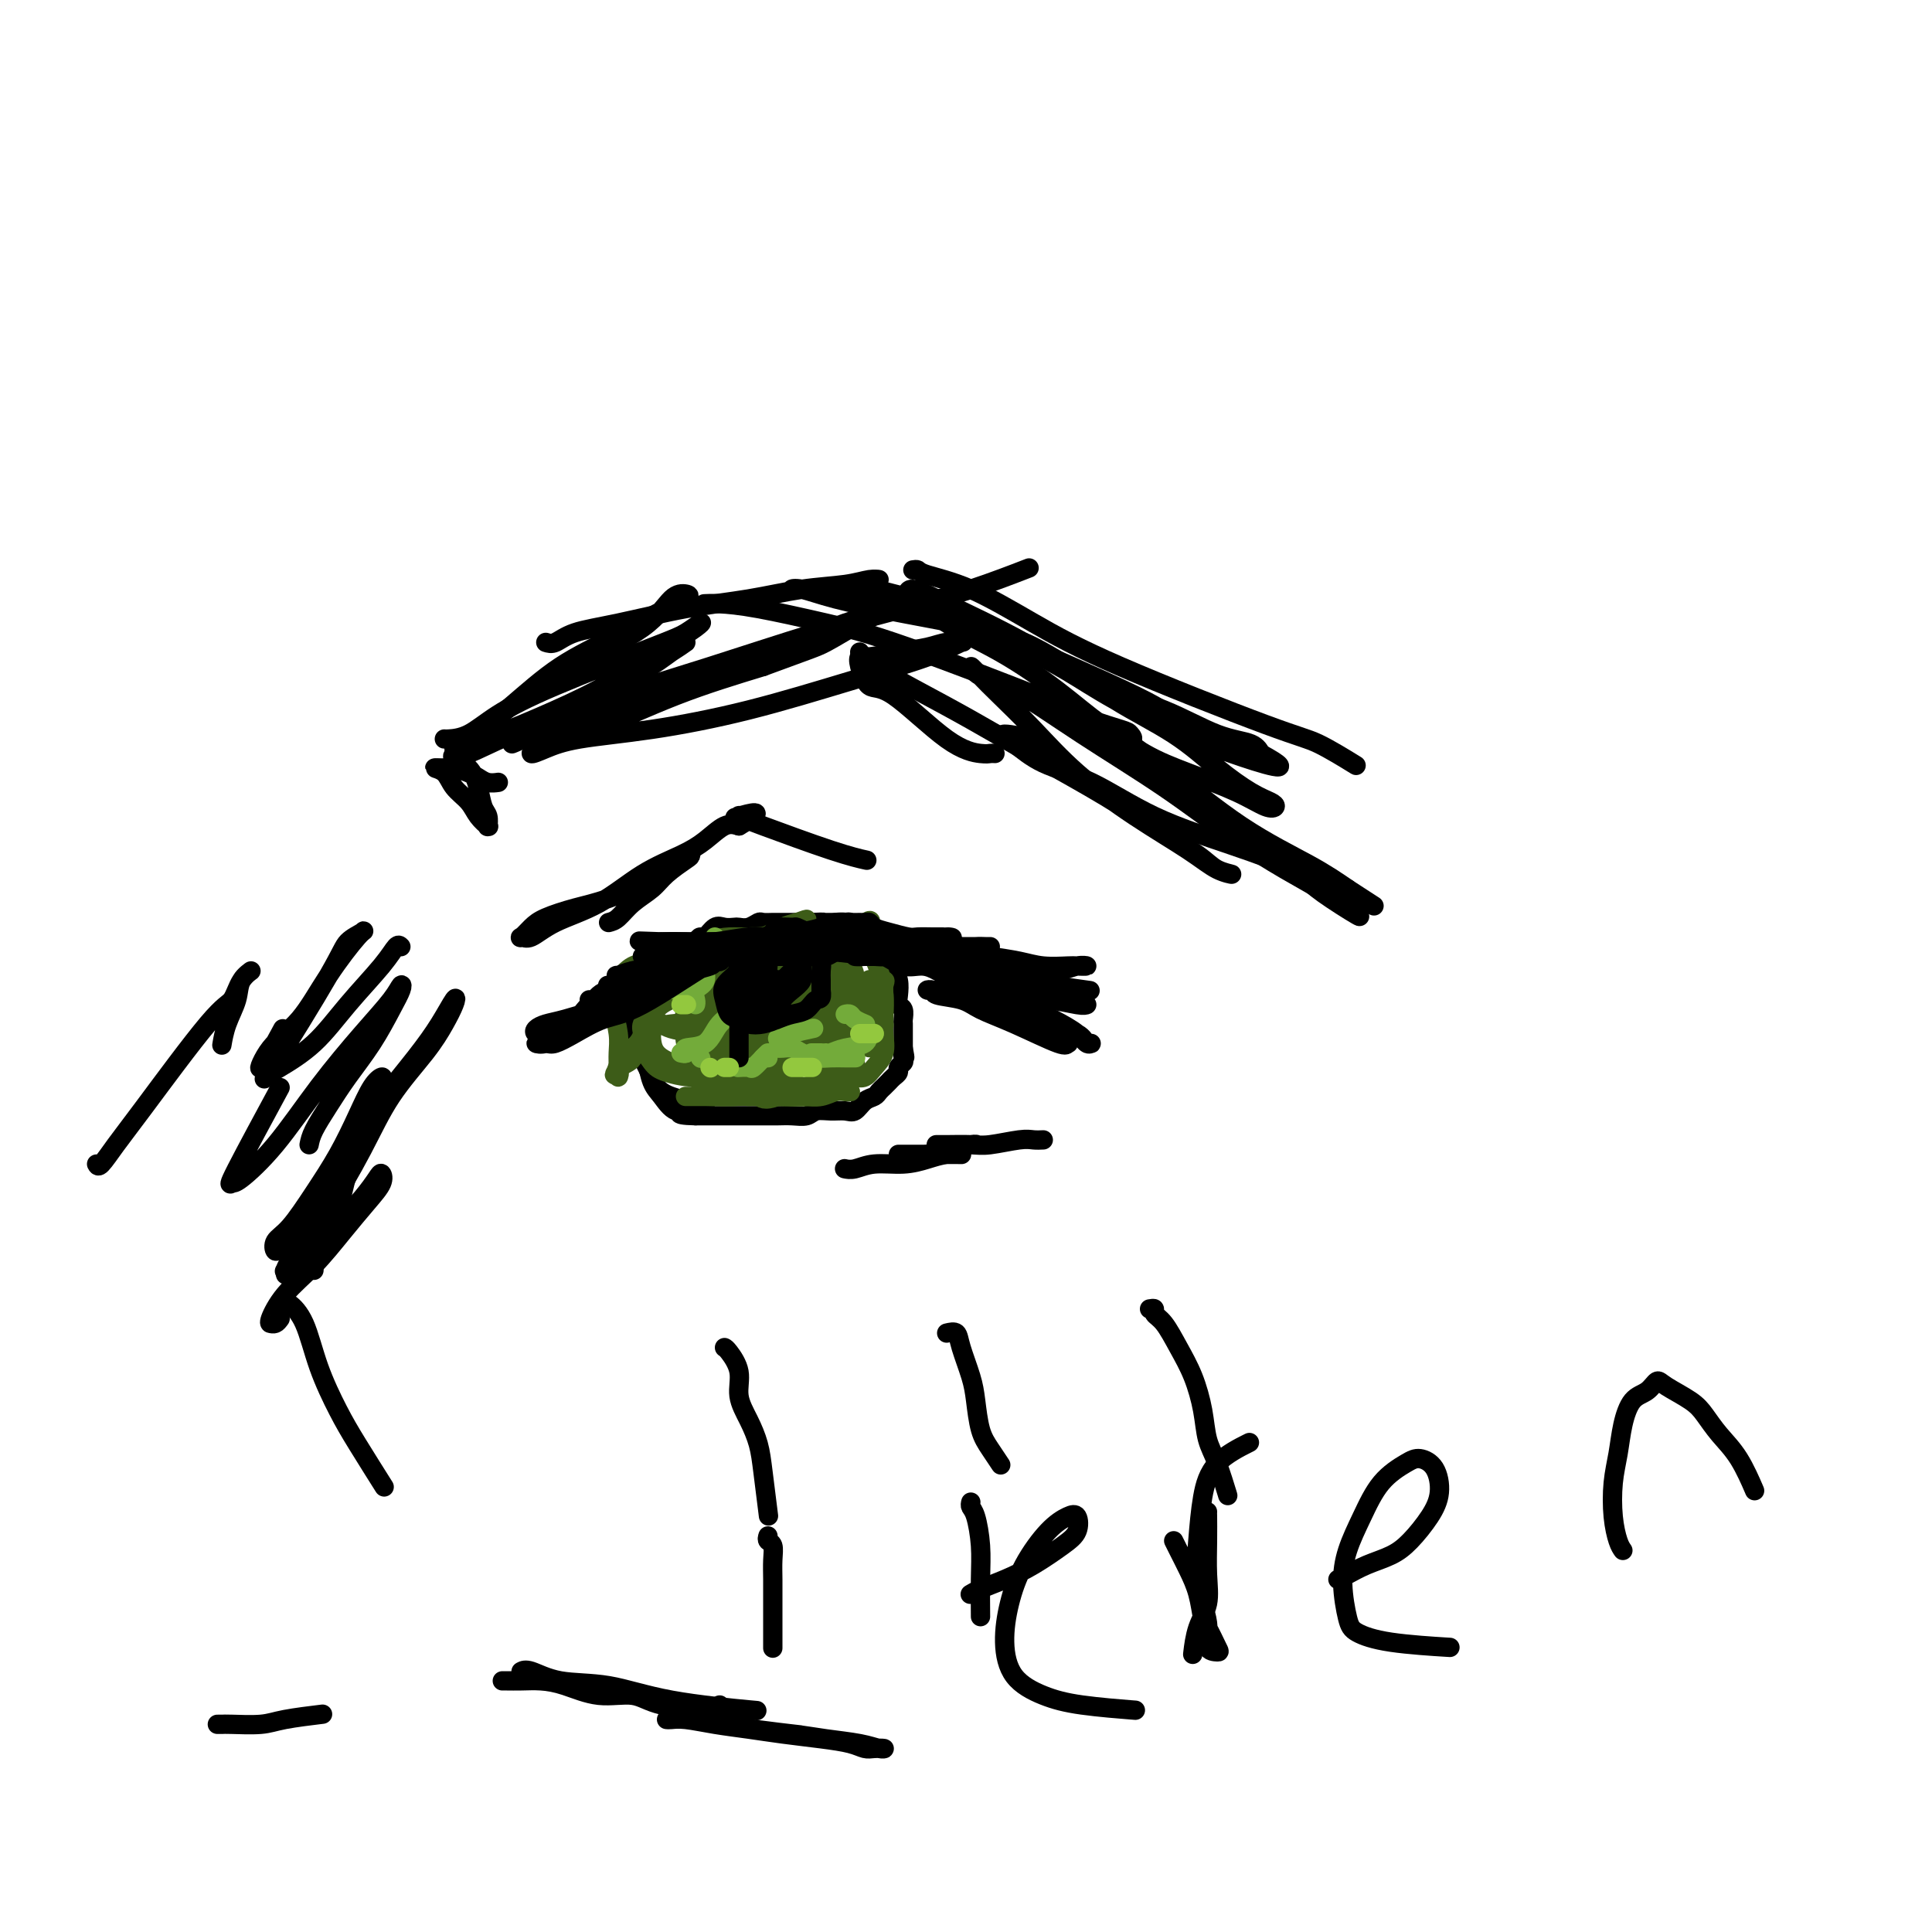 <svg viewBox='0 0 400 400' version='1.1' xmlns='http://www.w3.org/2000/svg' xmlns:xlink='http://www.w3.org/1999/xlink'><g fill='none' stroke='#000000' stroke-width='4' stroke-linecap='round' stroke-linejoin='round'><path d='M146,230c0.199,-0.024 0.398,-0.048 0,0c-0.398,0.048 -1.391,0.167 -2,0c-0.609,-0.167 -0.832,-0.622 -1,-1c-0.168,-0.378 -0.282,-0.680 -1,-1c-0.718,-0.320 -2.042,-0.660 -3,-1c-0.958,-0.340 -1.552,-0.682 -2,-1c-0.448,-0.318 -0.751,-0.614 -1,-1c-0.249,-0.386 -0.445,-0.862 -1,-2c-0.555,-1.138 -1.469,-2.939 -2,-4c-0.531,-1.061 -0.678,-1.382 -1,-2c-0.322,-0.618 -0.818,-1.531 -1,-2c-0.182,-0.469 -0.049,-0.492 0,-1c0.049,-0.508 0.013,-1.501 0,-2c-0.013,-0.499 -0.003,-0.505 0,-1c0.003,-0.495 0.001,-1.479 0,-2c-0.001,-0.521 -0.000,-0.577 0,-1c0.000,-0.423 0.000,-1.211 0,-2'/><path d='M131,206c-0.817,-3.122 -0.359,-1.428 0,-1c0.359,0.428 0.620,-0.411 1,-1c0.380,-0.589 0.879,-0.926 1,-1c0.121,-0.074 -0.137,0.117 0,0c0.137,-0.117 0.670,-0.542 1,-1c0.330,-0.458 0.458,-0.948 1,-1c0.542,-0.052 1.497,0.333 2,0c0.503,-0.333 0.555,-1.386 1,-2c0.445,-0.614 1.284,-0.789 2,-1c0.716,-0.211 1.308,-0.456 2,-1c0.692,-0.544 1.483,-1.385 2,-2c0.517,-0.615 0.758,-1.002 1,-1c0.242,0.002 0.484,0.393 1,0c0.516,-0.393 1.307,-1.568 2,-2c0.693,-0.432 1.289,-0.119 2,0c0.711,0.119 1.537,0.046 2,0c0.463,-0.046 0.561,-0.065 1,0c0.439,0.065 1.217,0.214 2,0c0.783,-0.214 1.571,-0.789 2,-1c0.429,-0.211 0.499,-0.056 1,0c0.501,0.056 1.433,0.015 2,0c0.567,-0.015 0.768,-0.004 1,0c0.232,0.004 0.496,0.001 1,0c0.504,-0.001 1.249,-0.000 2,0c0.751,0.000 1.510,0.000 2,0c0.490,-0.000 0.711,-0.000 1,0c0.289,0.000 0.644,0.000 1,0'/><path d='M168,191c3.500,-0.155 2.251,-0.041 2,0c-0.251,0.041 0.496,0.010 1,0c0.504,-0.010 0.765,0.001 1,0c0.235,-0.001 0.444,-0.014 1,0c0.556,0.014 1.459,0.056 2,0c0.541,-0.056 0.718,-0.208 1,0c0.282,0.208 0.667,0.778 1,1c0.333,0.222 0.614,0.098 1,0c0.386,-0.098 0.877,-0.168 1,0c0.123,0.168 -0.121,0.574 0,1c0.121,0.426 0.606,0.873 1,1c0.394,0.127 0.697,-0.064 1,0c0.303,0.064 0.606,0.384 1,1c0.394,0.616 0.880,1.529 1,2c0.120,0.471 -0.125,0.500 0,1c0.125,0.500 0.621,1.472 1,2c0.379,0.528 0.641,0.613 1,1c0.359,0.387 0.814,1.078 1,2c0.186,0.922 0.102,2.077 0,3c-0.102,0.923 -0.224,1.613 0,2c0.224,0.387 0.792,0.470 1,1c0.208,0.530 0.056,1.507 0,2c-0.056,0.493 -0.015,0.503 0,1c0.015,0.497 0.004,1.480 0,2c-0.004,0.520 -0.001,0.577 0,1c0.001,0.423 0.001,1.211 0,2'/><path d='M187,217c0.623,3.273 0.182,1.454 0,1c-0.182,-0.454 -0.104,0.456 0,1c0.104,0.544 0.235,0.723 0,1c-0.235,0.277 -0.836,0.652 -1,1c-0.164,0.348 0.111,0.671 0,1c-0.111,0.329 -0.606,0.666 -1,1c-0.394,0.334 -0.686,0.666 -1,1c-0.314,0.334 -0.651,0.672 -1,1c-0.349,0.328 -0.712,0.648 -1,1c-0.288,0.352 -0.503,0.736 -1,1c-0.497,0.264 -1.278,0.410 -2,1c-0.722,0.590 -1.386,1.626 -2,2c-0.614,0.374 -1.179,0.086 -2,0c-0.821,-0.086 -1.900,0.029 -3,0c-1.100,-0.029 -2.223,-0.204 -3,0c-0.777,0.204 -1.209,0.787 -2,1c-0.791,0.213 -1.940,0.057 -3,0c-1.060,-0.057 -2.031,-0.015 -3,0c-0.969,0.015 -1.936,0.004 -3,0c-1.064,-0.004 -2.224,-0.001 -3,0c-0.776,0.001 -1.166,0.000 -2,0c-0.834,-0.000 -2.110,-0.000 -3,0c-0.890,0.000 -1.393,0.000 -2,0c-0.607,-0.000 -1.316,-0.000 -2,0c-0.684,0.000 -1.342,0.000 -2,0'/><path d='M144,231c-5.478,-0.112 -2.673,-0.892 -2,-1c0.673,-0.108 -0.787,0.457 -2,0c-1.213,-0.457 -2.181,-1.937 -3,-3c-0.819,-1.063 -1.490,-1.709 -2,-3c-0.510,-1.291 -0.860,-3.226 -1,-4c-0.140,-0.774 -0.070,-0.387 0,0'/></g>
<g fill='none' stroke='#3D5C18' stroke-width='4' stroke-linecap='round' stroke-linejoin='round'><path d='M146,223c-0.093,-0.539 -0.187,-1.078 0,-2c0.187,-0.922 0.654,-2.228 1,-3c0.346,-0.772 0.572,-1.011 1,-2c0.428,-0.989 1.060,-2.727 2,-4c0.940,-1.273 2.189,-2.080 3,-3c0.811,-0.920 1.184,-1.955 2,-3c0.816,-1.045 2.075,-2.102 3,-3c0.925,-0.898 1.518,-1.637 2,-2c0.482,-0.363 0.855,-0.350 1,0c0.145,0.350 0.062,1.038 0,2c-0.062,0.962 -0.102,2.198 0,3c0.102,0.802 0.348,1.169 0,2c-0.348,0.831 -1.288,2.127 -2,3c-0.712,0.873 -1.196,1.325 -2,2c-0.804,0.675 -1.929,1.573 -3,2c-1.071,0.427 -2.090,0.383 -3,0c-0.910,-0.383 -1.713,-1.104 -2,-2c-0.287,-0.896 -0.058,-1.966 0,-3c0.058,-1.034 -0.055,-2.033 0,-3c0.055,-0.967 0.277,-1.903 1,-3c0.723,-1.097 1.946,-2.356 3,-3c1.054,-0.644 1.938,-0.673 3,-1c1.062,-0.327 2.304,-0.950 3,-1c0.696,-0.050 0.848,0.475 1,1'/><path d='M160,200c1.750,-0.115 1.123,1.597 1,3c-0.123,1.403 0.256,2.499 0,4c-0.256,1.501 -1.147,3.409 -2,5c-0.853,1.591 -1.667,2.866 -3,4c-1.333,1.134 -3.184,2.128 -5,3c-1.816,0.872 -3.598,1.623 -5,2c-1.402,0.377 -2.426,0.380 -4,0c-1.574,-0.380 -3.699,-1.141 -5,-2c-1.301,-0.859 -1.777,-1.814 -2,-3c-0.223,-1.186 -0.194,-2.602 0,-4c0.194,-1.398 0.554,-2.777 1,-4c0.446,-1.223 0.980,-2.288 2,-3c1.020,-0.712 2.528,-1.069 4,-2c1.472,-0.931 2.910,-2.437 4,-3c1.090,-0.563 1.832,-0.184 3,0c1.168,0.184 2.761,0.174 4,0c1.239,-0.174 2.126,-0.510 3,0c0.874,0.510 1.737,1.868 2,3c0.263,1.132 -0.074,2.037 0,3c0.074,0.963 0.561,1.982 0,3c-0.561,1.018 -2.168,2.033 -3,3c-0.832,0.967 -0.889,1.886 -2,3c-1.111,1.114 -3.277,2.422 -5,3c-1.723,0.578 -3.002,0.425 -4,0c-0.998,-0.425 -1.714,-1.121 -2,-2c-0.286,-0.879 -0.143,-1.939 0,-3'/><path d='M142,213c-0.396,-1.511 -0.385,-2.790 0,-4c0.385,-1.210 1.146,-2.353 2,-4c0.854,-1.647 1.802,-3.800 3,-5c1.198,-1.200 2.647,-1.448 4,-2c1.353,-0.552 2.611,-1.409 4,-2c1.389,-0.591 2.909,-0.917 4,-1c1.091,-0.083 1.754,0.076 3,1c1.246,0.924 3.077,2.611 4,4c0.923,1.389 0.939,2.479 1,4c0.061,1.521 0.166,3.474 0,5c-0.166,1.526 -0.603,2.627 -1,4c-0.397,1.373 -0.753,3.018 -2,4c-1.247,0.982 -3.384,1.300 -5,2c-1.616,0.700 -2.711,1.783 -4,2c-1.289,0.217 -2.774,-0.433 -4,-1c-1.226,-0.567 -2.194,-1.052 -3,-2c-0.806,-0.948 -1.449,-2.360 -2,-4c-0.551,-1.640 -1.011,-3.507 -1,-5c0.011,-1.493 0.493,-2.610 1,-4c0.507,-1.390 1.038,-3.052 2,-4c0.962,-0.948 2.356,-1.181 4,-2c1.644,-0.819 3.540,-2.222 5,-3c1.460,-0.778 2.484,-0.930 4,-1c1.516,-0.070 3.524,-0.057 5,0c1.476,0.057 2.422,0.159 3,1c0.578,0.841 0.789,2.420 1,4'/><path d='M170,200c0.246,1.414 0.361,2.947 0,5c-0.361,2.053 -1.199,4.624 -3,7c-1.801,2.376 -4.565,4.555 -7,6c-2.435,1.445 -4.541,2.155 -7,3c-2.459,0.845 -5.270,1.826 -8,2c-2.730,0.174 -5.380,-0.460 -7,-1c-1.620,-0.540 -2.211,-0.985 -3,-2c-0.789,-1.015 -1.775,-2.601 -2,-4c-0.225,-1.399 0.313,-2.611 1,-4c0.687,-1.389 1.525,-2.954 3,-4c1.475,-1.046 3.588,-1.571 5,-3c1.412,-1.429 2.122,-3.762 4,-5c1.878,-1.238 4.924,-1.382 7,-2c2.076,-0.618 3.184,-1.709 5,-2c1.816,-0.291 4.341,0.220 6,1c1.659,0.780 2.451,1.829 3,3c0.549,1.171 0.854,2.464 1,4c0.146,1.536 0.134,3.314 0,5c-0.134,1.686 -0.389,3.279 -1,5c-0.611,1.721 -1.578,3.570 -3,5c-1.422,1.430 -3.300,2.442 -5,3c-1.700,0.558 -3.221,0.660 -5,1c-1.779,0.340 -3.817,0.916 -5,0c-1.183,-0.916 -1.511,-3.323 -2,-5c-0.489,-1.677 -1.140,-2.622 -1,-4c0.140,-1.378 1.070,-3.189 2,-5'/><path d='M148,209c0.544,-2.852 2.404,-2.982 4,-4c1.596,-1.018 2.928,-2.924 5,-4c2.072,-1.076 4.883,-1.322 7,-2c2.117,-0.678 3.539,-1.788 5,-2c1.461,-0.212 2.960,0.476 4,1c1.040,0.524 1.621,0.886 2,2c0.379,1.114 0.557,2.981 0,5c-0.557,2.019 -1.850,4.189 -3,6c-1.150,1.811 -2.156,3.264 -4,5c-1.844,1.736 -4.524,3.754 -7,5c-2.476,1.246 -4.747,1.720 -7,2c-2.253,0.280 -4.487,0.368 -6,0c-1.513,-0.368 -2.303,-1.190 -3,-2c-0.697,-0.810 -1.300,-1.608 -1,-3c0.300,-1.392 1.504,-3.379 3,-5c1.496,-1.621 3.284,-2.875 5,-4c1.716,-1.125 3.361,-2.122 5,-3c1.639,-0.878 3.271,-1.639 5,-2c1.729,-0.361 3.553,-0.323 5,0c1.447,0.323 2.516,0.932 3,2c0.484,1.068 0.381,2.595 0,4c-0.381,1.405 -1.041,2.689 -2,4c-0.959,1.311 -2.216,2.650 -4,4c-1.784,1.350 -4.096,2.709 -6,4c-1.904,1.291 -3.401,2.512 -5,3c-1.599,0.488 -3.299,0.244 -5,0'/><path d='M148,225c-3.189,0.814 -3.161,-0.651 -3,-2c0.161,-1.349 0.454,-2.582 1,-4c0.546,-1.418 1.345,-3.021 3,-5c1.655,-1.979 4.166,-4.333 6,-6c1.834,-1.667 2.989,-2.648 5,-4c2.011,-1.352 4.877,-3.074 7,-4c2.123,-0.926 3.503,-1.056 5,-1c1.497,0.056 3.112,0.300 4,1c0.888,0.700 1.049,1.858 1,3c-0.049,1.142 -0.309,2.267 -1,4c-0.691,1.733 -1.812,4.073 -3,6c-1.188,1.927 -2.442,3.440 -4,5c-1.558,1.560 -3.422,3.167 -5,4c-1.578,0.833 -2.872,0.892 -4,1c-1.128,0.108 -2.089,0.266 -3,0c-0.911,-0.266 -1.772,-0.956 -2,-2c-0.228,-1.044 0.176,-2.441 1,-4c0.824,-1.559 2.067,-3.278 3,-5c0.933,-1.722 1.557,-3.447 3,-5c1.443,-1.553 3.705,-2.934 5,-4c1.295,-1.066 1.624,-1.818 2,-2c0.376,-0.182 0.800,0.205 1,1c0.200,0.795 0.177,1.997 0,3c-0.177,1.003 -0.509,1.809 -1,3c-0.491,1.191 -1.140,2.769 -2,4c-0.860,1.231 -1.930,2.116 -3,3'/><path d='M164,215c-1.165,2.531 -1.576,1.860 -2,2c-0.424,0.140 -0.860,1.092 -1,1c-0.140,-0.092 0.015,-1.227 0,-2c-0.015,-0.773 -0.202,-1.182 1,-3c1.202,-1.818 3.792,-5.043 5,-7c1.208,-1.957 1.033,-2.644 1,-3c-0.033,-0.356 0.078,-0.380 0,0c-0.078,0.380 -0.343,1.165 -1,2c-0.657,0.835 -1.706,1.720 -3,3c-1.294,1.280 -2.831,2.955 -4,4c-1.169,1.045 -1.968,1.462 -3,2c-1.032,0.538 -2.296,1.199 -3,2c-0.704,0.801 -0.846,1.743 -1,2c-0.154,0.257 -0.320,-0.171 0,-1c0.320,-0.829 1.124,-2.059 2,-3c0.876,-0.941 1.823,-1.592 3,-3c1.177,-1.408 2.585,-3.571 4,-5c1.415,-1.429 2.837,-2.123 4,-3c1.163,-0.877 2.066,-1.936 3,-3c0.934,-1.064 1.900,-2.131 3,-3c1.100,-0.869 2.333,-1.539 3,-2c0.667,-0.461 0.766,-0.711 1,-1c0.234,-0.289 0.601,-0.616 1,-1c0.399,-0.384 0.828,-0.824 1,-1c0.172,-0.176 0.086,-0.088 0,0'/><path d='M178,192c3.907,-3.395 1.674,0.118 1,2c-0.674,1.882 0.211,2.134 1,3c0.789,0.866 1.481,2.346 2,4c0.519,1.654 0.865,3.482 1,5c0.135,1.518 0.058,2.726 0,4c-0.058,1.274 -0.099,2.614 0,4c0.099,1.386 0.337,2.816 0,4c-0.337,1.184 -1.250,2.120 -2,3c-0.750,0.880 -1.339,1.702 -2,2c-0.661,0.298 -1.396,0.072 -2,0c-0.604,-0.072 -1.077,0.010 -2,0c-0.923,-0.010 -2.296,-0.112 -3,0c-0.704,0.112 -0.738,0.436 -1,0c-0.262,-0.436 -0.753,-1.634 -1,-2c-0.247,-0.366 -0.249,0.098 0,0c0.249,-0.098 0.750,-0.759 1,-1c0.250,-0.241 0.249,-0.062 1,0c0.751,0.062 2.253,0.006 3,0c0.747,-0.006 0.739,0.039 1,0c0.261,-0.039 0.792,-0.162 1,0c0.208,0.162 0.094,0.610 0,1c-0.094,0.390 -0.170,0.723 -1,1c-0.830,0.277 -2.416,0.498 -4,1c-1.584,0.502 -3.167,1.286 -5,2c-1.833,0.714 -3.917,1.357 -6,2'/><path d='M161,227c-2.946,1.083 -3.310,0.290 -4,0c-0.690,-0.290 -1.707,-0.077 -2,0c-0.293,0.077 0.138,0.017 1,0c0.862,-0.017 2.156,0.010 4,0c1.844,-0.010 4.237,-0.055 6,0c1.763,0.055 2.895,0.210 4,0c1.105,-0.210 2.183,-0.785 3,-1c0.817,-0.215 1.374,-0.072 2,0c0.626,0.072 1.323,0.072 1,0c-0.323,-0.072 -1.664,-0.215 -3,0c-1.336,0.215 -2.667,0.790 -5,1c-2.333,0.210 -5.666,0.056 -9,0c-3.334,-0.056 -6.667,-0.015 -9,0c-2.333,0.015 -3.664,0.005 -5,0c-1.336,-0.005 -2.675,-0.004 -3,0c-0.325,0.004 0.364,0.011 1,0c0.636,-0.011 1.220,-0.042 3,0c1.780,0.042 4.758,0.155 7,0c2.242,-0.155 3.748,-0.577 6,-1c2.252,-0.423 5.250,-0.845 7,-1c1.750,-0.155 2.254,-0.041 3,0c0.746,0.041 1.736,0.011 2,0c0.264,-0.011 -0.198,-0.003 -1,0c-0.802,0.003 -1.943,0.001 -3,0c-1.057,-0.001 -2.028,-0.000 -3,0'/><path d='M164,225c-1.350,-0.002 -2.224,-0.006 -3,0c-0.776,0.006 -1.452,0.021 -2,0c-0.548,-0.021 -0.967,-0.077 -1,0c-0.033,0.077 0.320,0.288 1,0c0.680,-0.288 1.688,-1.074 3,-2c1.312,-0.926 2.927,-1.992 6,-4c3.073,-2.008 7.605,-4.959 10,-7c2.395,-2.041 2.652,-3.174 3,-4c0.348,-0.826 0.787,-1.345 1,-2c0.213,-0.655 0.201,-1.445 0,-2c-0.201,-0.555 -0.590,-0.875 -1,-1c-0.410,-0.125 -0.842,-0.057 -1,0c-0.158,0.057 -0.042,0.102 0,0c0.042,-0.102 0.011,-0.351 0,0c-0.011,0.351 -0.003,1.302 0,2c0.003,0.698 0.001,1.142 0,2c-0.001,0.858 -0.000,2.129 0,3c0.000,0.871 0.000,1.342 0,2c-0.000,0.658 -0.000,1.505 0,2c0.000,0.495 0.000,0.640 0,1c-0.000,0.360 -0.000,0.936 0,1c0.000,0.064 0.000,-0.385 0,-1c-0.000,-0.615 -0.000,-1.396 0,-2c0.000,-0.604 0.000,-1.030 0,-2c-0.000,-0.970 -0.000,-2.485 0,-4'/><path d='M180,207c0.259,-1.494 0.907,-1.728 1,-2c0.093,-0.272 -0.367,-0.582 0,-1c0.367,-0.418 1.563,-0.945 2,-1c0.437,-0.055 0.117,0.361 0,1c-0.117,0.639 -0.031,1.502 0,2c0.031,0.498 0.006,0.631 0,1c-0.006,0.369 0.007,0.973 0,2c-0.007,1.027 -0.033,2.476 0,3c0.033,0.524 0.124,0.121 0,0c-0.124,-0.121 -0.463,0.039 -1,0c-0.537,-0.039 -1.270,-0.278 -2,-1c-0.730,-0.722 -1.455,-1.927 -2,-3c-0.545,-1.073 -0.909,-2.015 -2,-3c-1.091,-0.985 -2.910,-2.014 -4,-3c-1.090,-0.986 -1.452,-1.928 -2,-3c-0.548,-1.072 -1.283,-2.273 -2,-3c-0.717,-0.727 -1.416,-0.980 -2,-1c-0.584,-0.020 -1.055,0.192 -2,0c-0.945,-0.192 -2.366,-0.788 -4,-1c-1.634,-0.212 -3.480,-0.039 -5,0c-1.520,0.039 -2.712,-0.057 -4,0c-1.288,0.057 -2.671,0.267 -4,1c-1.329,0.733 -2.604,1.990 -3,3c-0.396,1.010 0.086,1.772 0,3c-0.086,1.228 -0.739,2.922 -1,4c-0.261,1.078 -0.131,1.539 0,2'/><path d='M143,207c-0.380,2.427 0.671,2.495 1,3c0.329,0.505 -0.063,1.449 0,2c0.063,0.551 0.580,0.710 1,1c0.420,0.290 0.743,0.710 1,1c0.257,0.290 0.448,0.450 1,0c0.552,-0.450 1.465,-1.511 2,-2c0.535,-0.489 0.691,-0.407 1,-1c0.309,-0.593 0.772,-1.861 1,-3c0.228,-1.139 0.223,-2.149 0,-3c-0.223,-0.851 -0.662,-1.543 -1,-2c-0.338,-0.457 -0.573,-0.681 -1,-1c-0.427,-0.319 -1.046,-0.734 -2,-1c-0.954,-0.266 -2.243,-0.382 -3,0c-0.757,0.382 -0.981,1.261 -2,2c-1.019,0.739 -2.833,1.338 -4,2c-1.167,0.662 -1.689,1.385 -2,2c-0.311,0.615 -0.413,1.120 -1,2c-0.587,0.880 -1.660,2.134 -2,3c-0.340,0.866 0.053,1.345 0,2c-0.053,0.655 -0.552,1.485 -1,2c-0.448,0.515 -0.845,0.716 -1,1c-0.155,0.284 -0.066,0.651 0,1c0.066,0.349 0.111,0.681 0,1c-0.111,0.319 -0.376,0.624 -1,1c-0.624,0.376 -1.607,0.822 -2,1c-0.393,0.178 -0.197,0.089 0,0'/><path d='M128,221c-1.547,2.618 -0.413,1.164 0,1c0.413,-0.164 0.107,0.963 0,1c-0.107,0.037 -0.015,-1.015 0,-2c0.015,-0.985 -0.047,-1.905 0,-3c0.047,-1.095 0.203,-2.367 0,-4c-0.203,-1.633 -0.766,-3.627 -1,-5c-0.234,-1.373 -0.139,-2.126 0,-3c0.139,-0.874 0.323,-1.869 1,-3c0.677,-1.131 1.848,-2.397 3,-3c1.152,-0.603 2.284,-0.544 4,-1c1.716,-0.456 4.014,-1.426 6,-2c1.986,-0.574 3.659,-0.753 5,-1c1.341,-0.247 2.349,-0.561 4,-1c1.651,-0.439 3.944,-1.003 5,-1c1.056,0.003 0.873,0.572 1,1c0.127,0.428 0.563,0.714 1,1'/><path d='M157,196c3.879,-0.242 0.578,1.151 -1,2c-1.578,0.849 -1.433,1.152 -2,2c-0.567,0.848 -1.848,2.239 -3,3c-1.152,0.761 -2.176,0.892 -3,1c-0.824,0.108 -1.449,0.195 -2,0c-0.551,-0.195 -1.027,-0.671 -1,-1c0.027,-0.329 0.558,-0.512 1,-1c0.442,-0.488 0.794,-1.283 2,-2c1.206,-0.717 3.266,-1.357 5,-2c1.734,-0.643 3.141,-1.289 5,-2c1.859,-0.711 4.169,-1.487 6,-2c1.831,-0.513 3.182,-0.763 4,-1c0.818,-0.237 1.103,-0.459 1,0c-0.103,0.459 -0.593,1.601 -2,3c-1.407,1.399 -3.731,3.057 -6,5c-2.269,1.943 -4.484,4.171 -7,6c-2.516,1.829 -5.334,3.260 -8,4c-2.666,0.740 -5.180,0.789 -7,1c-1.820,0.211 -2.945,0.584 -4,0c-1.055,-0.584 -2.041,-2.124 -2,-3c0.041,-0.876 1.109,-1.088 2,-2c0.891,-0.912 1.607,-2.524 3,-4c1.393,-1.476 3.464,-2.815 6,-4c2.536,-1.185 5.535,-2.214 8,-3c2.465,-0.786 4.394,-1.327 6,-2c1.606,-0.673 2.887,-1.478 4,-2c1.113,-0.522 2.056,-0.761 3,-1'/><path d='M165,191c3.456,-1.264 1.597,-0.423 1,0c-0.597,0.423 0.067,0.428 0,1c-0.067,0.572 -0.864,1.710 -2,3c-1.136,1.290 -2.609,2.731 -4,4c-1.391,1.269 -2.698,2.365 -4,3c-1.302,0.635 -2.598,0.808 -4,1c-1.402,0.192 -2.911,0.401 -4,0c-1.089,-0.401 -1.759,-1.414 -2,-2c-0.241,-0.586 -0.054,-0.745 0,-1c0.054,-0.255 -0.024,-0.607 1,-1c1.024,-0.393 3.150,-0.827 4,-1c0.850,-0.173 0.425,-0.087 0,0'/><path d='M177,203c-0.091,0.205 -0.182,0.411 0,1c0.182,0.589 0.637,1.562 1,2c0.363,0.438 0.633,0.341 1,1c0.367,0.659 0.830,2.074 1,3c0.170,0.926 0.045,1.363 0,2c-0.045,0.637 -0.011,1.474 0,2c0.011,0.526 0.000,0.743 0,1c-0.000,0.257 0.010,0.556 0,1c-0.010,0.444 -0.040,1.032 0,1c0.040,-0.032 0.152,-0.685 0,-1c-0.152,-0.315 -0.566,-0.294 -1,-1c-0.434,-0.706 -0.887,-2.141 -1,-3c-0.113,-0.859 0.113,-1.143 0,-2c-0.113,-0.857 -0.566,-2.288 -1,-3c-0.434,-0.712 -0.850,-0.706 -1,-1c-0.150,-0.294 -0.034,-0.890 0,-1c0.034,-0.110 -0.014,0.264 0,1c0.014,0.736 0.091,1.834 0,3c-0.091,1.166 -0.350,2.401 -1,3c-0.650,0.599 -1.690,0.563 -2,1c-0.310,0.437 0.109,1.349 0,2c-0.109,0.651 -0.745,1.043 -1,1c-0.255,-0.043 -0.127,-0.522 0,-1'/><path d='M172,215c-1.000,0.794 -1.000,-1.219 -1,-3c0.000,-1.781 0.000,-3.328 0,-5c-0.000,-1.672 -0.001,-3.468 0,-5c0.001,-1.532 0.003,-2.801 0,-4c-0.003,-1.199 -0.011,-2.327 0,-3c0.011,-0.673 0.041,-0.890 0,-1c-0.041,-0.110 -0.155,-0.111 0,0c0.155,0.111 0.577,0.335 1,1c0.423,0.665 0.846,1.769 1,3c0.154,1.231 0.038,2.587 0,4c-0.038,1.413 0.001,2.884 0,4c-0.001,1.116 -0.044,1.878 0,3c0.044,1.122 0.173,2.606 0,3c-0.173,0.394 -0.649,-0.301 -1,0c-0.351,0.301 -0.577,1.598 -1,2c-0.423,0.402 -1.044,-0.092 -2,0c-0.956,0.092 -2.247,0.769 -4,1c-1.753,0.231 -3.968,0.016 -6,0c-2.032,-0.016 -3.882,0.169 -6,0c-2.118,-0.169 -4.505,-0.690 -7,-1c-2.495,-0.310 -5.099,-0.410 -7,-1c-1.901,-0.590 -3.101,-1.672 -4,-3c-0.899,-1.328 -1.499,-2.902 -2,-4c-0.501,-1.098 -0.904,-1.719 0,-3c0.904,-1.281 3.115,-3.223 4,-4c0.885,-0.777 0.442,-0.388 0,0'/></g>
<g fill='none' stroke='#73AB3A' stroke-width='4' stroke-linecap='round' stroke-linejoin='round'><path d='M148,194c0.017,0.398 0.035,0.796 0,1c-0.035,0.204 -0.122,0.214 0,1c0.122,0.786 0.453,2.347 0,3c-0.453,0.653 -1.691,0.399 -2,1c-0.309,0.601 0.309,2.056 0,3c-0.309,0.944 -1.547,1.377 -2,2c-0.453,0.623 -0.122,1.437 0,2c0.122,0.563 0.035,0.875 0,1c-0.035,0.125 -0.017,0.062 0,0'/><path d='M141,218c0.527,0.110 1.055,0.220 1,0c-0.055,-0.220 -0.692,-0.769 0,-1c0.692,-0.231 2.714,-0.143 4,-1c1.286,-0.857 1.835,-2.657 3,-4c1.165,-1.343 2.945,-2.228 4,-3c1.055,-0.772 1.385,-1.429 2,-2c0.615,-0.571 1.516,-1.054 2,-1c0.484,0.054 0.550,0.645 0,1c-0.550,0.355 -1.716,0.474 -2,1c-0.284,0.526 0.316,1.461 0,2c-0.316,0.539 -1.547,0.684 -2,1c-0.453,0.316 -0.130,0.805 0,1c0.130,0.195 0.065,0.098 0,0'/><path d='M161,217c0.238,0.022 0.475,0.044 1,0c0.525,-0.044 1.337,-0.155 2,0c0.663,0.155 1.176,0.578 2,1c0.824,0.422 1.958,0.845 3,1c1.042,0.155 1.991,0.041 3,0c1.009,-0.041 2.079,-0.011 3,0c0.921,0.011 1.692,0.003 2,0c0.308,-0.003 0.154,-0.002 0,0'/><path d='M170,194c0.536,0.082 1.072,0.164 2,0c0.928,-0.164 2.249,-0.573 3,-1c0.751,-0.427 0.931,-0.871 1,-1c0.069,-0.129 0.026,0.059 0,0c-0.026,-0.059 -0.036,-0.363 0,0c0.036,0.363 0.119,1.393 0,2c-0.119,0.607 -0.438,0.793 -1,1c-0.562,0.207 -1.367,0.437 -2,1c-0.633,0.563 -1.093,1.459 -1,1c0.093,-0.459 0.741,-2.274 1,-3c0.259,-0.726 0.130,-0.363 0,0'/><path d='M159,218c-0.210,0.196 -0.421,0.392 -1,1c-0.579,0.608 -1.528,1.627 -2,2c-0.472,0.373 -0.467,0.100 -1,0c-0.533,-0.100 -1.605,-0.027 -2,0c-0.395,0.027 -0.113,0.008 0,0c0.113,-0.008 0.056,-0.004 0,0'/><path d='M171,218c0.198,0.099 0.397,0.198 1,0c0.603,-0.198 1.612,-0.694 3,-1c1.388,-0.306 3.156,-0.422 4,-1c0.844,-0.578 0.766,-1.617 1,-2c0.234,-0.383 0.781,-0.109 1,0c0.219,0.109 0.109,0.055 0,0'/><path d='M161,215c0.315,0.083 0.631,0.167 1,0c0.369,-0.167 0.792,-0.583 2,-1c1.208,-0.417 3.202,-0.833 4,-1c0.798,-0.167 0.399,-0.083 0,0'/></g>
<g fill='none' stroke='#000000' stroke-width='4' stroke-linecap='round' stroke-linejoin='round'><path d='M153,219c0.000,-1.127 0.001,-2.255 0,-3c-0.001,-0.745 -0.002,-1.109 0,-2c0.002,-0.891 0.007,-2.311 0,-4c-0.007,-1.689 -0.028,-3.648 0,-5c0.028,-1.352 0.104,-2.099 0,-3c-0.104,-0.901 -0.388,-1.957 0,-3c0.388,-1.043 1.450,-2.073 2,-3c0.550,-0.927 0.589,-1.751 1,-2c0.411,-0.249 1.194,0.076 2,0c0.806,-0.076 1.634,-0.553 2,-1c0.366,-0.447 0.269,-0.863 1,-1c0.731,-0.137 2.290,0.007 3,0c0.710,-0.007 0.572,-0.164 1,0c0.428,0.164 1.421,0.649 2,1c0.579,0.351 0.744,0.569 1,1c0.256,0.431 0.605,1.074 1,2c0.395,0.926 0.838,2.135 1,3c0.162,0.865 0.044,1.387 0,2c-0.044,0.613 -0.012,1.318 0,2c0.012,0.682 0.006,1.341 0,2'/><path d='M170,205c0.321,2.201 -0.378,1.704 -1,2c-0.622,0.296 -1.168,1.387 -2,2c-0.832,0.613 -1.952,0.749 -3,1c-1.048,0.251 -2.025,0.616 -3,1c-0.975,0.384 -1.949,0.788 -3,1c-1.051,0.212 -2.179,0.234 -3,0c-0.821,-0.234 -1.334,-0.723 -2,-1c-0.666,-0.277 -1.483,-0.342 -2,-1c-0.517,-0.658 -0.732,-1.910 -1,-3c-0.268,-1.090 -0.589,-2.019 0,-3c0.589,-0.981 2.088,-2.015 3,-3c0.912,-0.985 1.238,-1.923 2,-3c0.762,-1.077 1.959,-2.294 3,-3c1.041,-0.706 1.925,-0.901 3,-1c1.075,-0.099 2.342,-0.101 3,0c0.658,0.101 0.706,0.306 1,1c0.294,0.694 0.832,1.876 1,3c0.168,1.124 -0.034,2.188 0,3c0.034,0.812 0.304,1.370 0,2c-0.304,0.630 -1.181,1.331 -2,2c-0.819,0.669 -1.582,1.306 -2,2c-0.418,0.694 -0.493,1.446 -1,2c-0.507,0.554 -1.445,0.911 -2,1c-0.555,0.089 -0.726,-0.092 -1,0c-0.274,0.092 -0.650,0.455 -1,0c-0.350,-0.455 -0.675,-1.727 -1,-3'/><path d='M156,207c-0.678,-0.819 -0.872,-1.368 -1,-2c-0.128,-0.632 -0.188,-1.347 0,-2c0.188,-0.653 0.625,-1.245 1,-2c0.375,-0.755 0.689,-1.675 1,-2c0.311,-0.325 0.620,-0.056 1,0c0.380,0.056 0.830,-0.102 1,0c0.170,0.102 0.060,0.465 0,1c-0.060,0.535 -0.070,1.242 0,2c0.070,0.758 0.222,1.566 0,2c-0.222,0.434 -0.816,0.496 -1,1c-0.184,0.504 0.042,1.452 0,2c-0.042,0.548 -0.353,0.695 -1,1c-0.647,0.305 -1.630,0.769 -2,1c-0.370,0.231 -0.125,0.231 0,0c0.125,-0.231 0.131,-0.692 0,-1c-0.131,-0.308 -0.399,-0.462 0,-1c0.399,-0.538 1.465,-1.461 2,-2c0.535,-0.539 0.540,-0.695 1,-1c0.460,-0.305 1.374,-0.759 2,-1c0.626,-0.241 0.963,-0.270 1,0c0.037,0.270 -0.227,0.840 0,1c0.227,0.160 0.945,-0.090 1,0c0.055,0.090 -0.552,0.519 -1,1c-0.448,0.481 -0.736,1.014 -1,2c-0.264,0.986 -0.504,2.425 -1,3c-0.496,0.575 -1.248,0.288 -2,0'/><path d='M157,210c-0.638,1.075 -0.732,0.261 -1,0c-0.268,-0.261 -0.710,0.031 -1,0c-0.290,-0.031 -0.429,-0.386 0,-1c0.429,-0.614 1.425,-1.486 2,-2c0.575,-0.514 0.728,-0.671 1,-1c0.272,-0.329 0.661,-0.831 1,-1c0.339,-0.169 0.627,-0.007 1,0c0.373,0.007 0.832,-0.143 1,0c0.168,0.143 0.045,0.577 0,1c-0.045,0.423 -0.013,0.835 0,1c0.013,0.165 0.006,0.082 0,0'/><path d='M157,210c-0.208,-0.245 -0.416,-0.490 0,-1c0.416,-0.510 1.456,-1.285 2,-2c0.544,-0.715 0.591,-1.370 1,-2c0.409,-0.630 1.182,-1.234 2,-2c0.818,-0.766 1.683,-1.694 2,-2c0.317,-0.306 0.085,0.009 0,0c-0.085,-0.009 -0.023,-0.343 0,0c0.023,0.343 0.006,1.361 0,2c-0.006,0.639 -0.002,0.897 0,1c0.002,0.103 0.001,0.052 0,0'/></g>
<g fill='none' stroke='#73AB3A' stroke-width='4' stroke-linecap='round' stroke-linejoin='round'><path d='M168,218c0.311,0.000 0.622,0.000 1,0c0.378,0.000 0.822,0.000 1,0c0.178,0.000 0.089,0.000 0,0'/><path d='M175,210c0.369,-0.083 0.738,-0.167 1,0c0.262,0.167 0.417,0.583 1,1c0.583,0.417 1.595,0.833 2,1c0.405,0.167 0.202,0.083 0,0'/><path d='M158,219c0.417,0.000 0.833,0.000 1,0c0.167,0.000 0.083,0.000 0,0'/><path d='M145,219c0.000,0.000 0.100,0.100 0.1,0.1'/><path d='M142,205c-0.833,0.000 -1.667,0.000 -2,0c-0.333,0.000 -0.167,0.000 0,0'/></g>
<g fill='none' stroke='#93C83E' stroke-width='4' stroke-linecap='round' stroke-linejoin='round'><path d='M164,221c0.369,0.000 0.738,0.000 1,0c0.262,0.000 0.417,0.000 1,0c0.583,0.000 1.595,0.000 2,0c0.405,0.000 0.202,0.000 0,0'/><path d='M178,214c0.339,0.000 0.679,0.000 1,0c0.321,0.000 0.625,0.000 1,0c0.375,0.000 0.821,-0.000 1,0c0.179,0.000 0.089,0.000 0,0'/><path d='M179,194c0.417,0.000 0.833,0.000 1,0c0.167,0.000 0.083,0.000 0,0'/><path d='M142,208c0.111,0.000 0.222,0.000 0,0c-0.222,0.000 -0.778,-0.000 -1,0c-0.222,0.000 -0.111,0.000 0,0'/><path d='M151,221c-0.417,0.000 -0.833,0.000 -1,0c-0.167,0.000 -0.083,0.000 0,0'/><path d='M147,221c0.000,0.000 0.100,0.100 0.1,0.1'/></g>
<g fill='none' stroke='#000000' stroke-width='4' stroke-linecap='round' stroke-linejoin='round'><path d='M122,207c0.358,0.081 0.715,0.161 1,0c0.285,-0.161 0.496,-0.564 1,-1c0.504,-0.436 1.301,-0.906 2,-1c0.699,-0.094 1.302,0.188 2,0c0.698,-0.188 1.493,-0.848 2,-1c0.507,-0.152 0.725,0.202 1,0c0.275,-0.202 0.606,-0.961 0,-1c-0.606,-0.039 -2.148,0.643 -3,1c-0.852,0.357 -1.015,0.390 -2,1c-0.985,0.610 -2.793,1.796 -4,3c-1.207,1.204 -1.813,2.425 -3,3c-1.187,0.575 -2.954,0.505 -4,1c-1.046,0.495 -1.371,1.556 -2,2c-0.629,0.444 -1.564,0.270 -2,0c-0.436,-0.270 -0.375,-0.638 0,-1c0.375,-0.362 1.062,-0.718 2,-1c0.938,-0.282 2.126,-0.489 4,-1c1.874,-0.511 4.433,-1.325 7,-2c2.567,-0.675 5.142,-1.212 7,-2c1.858,-0.788 3.000,-1.828 5,-3c2.000,-1.172 4.857,-2.478 6,-3c1.143,-0.522 0.571,-0.261 0,0'/><path d='M133,198c0.284,0.000 0.569,0.000 1,0c0.431,-0.000 1.010,-0.000 2,0c0.990,0.000 2.392,0.000 4,0c1.608,-0.000 3.423,-0.000 5,0c1.577,0.000 2.916,0.001 5,0c2.084,-0.001 4.914,-0.004 7,0c2.086,0.004 3.427,0.015 5,0c1.573,-0.015 3.379,-0.057 5,0c1.621,0.057 3.059,0.211 4,0c0.941,-0.211 1.385,-0.789 2,-1c0.615,-0.211 1.402,-0.057 2,0c0.598,0.057 1.006,0.015 1,0c-0.006,-0.015 -0.428,-0.004 -1,0c-0.572,0.004 -1.294,0.001 -2,0c-0.706,-0.001 -1.396,-0.000 -1,0c0.396,0.000 1.877,0.000 3,0c1.123,-0.000 1.886,-0.000 3,0c1.114,0.000 2.577,0.000 4,0c1.423,-0.000 2.806,-0.000 4,0c1.194,0.000 2.198,0.000 3,0c0.802,-0.000 1.401,-0.000 2,0'/><path d='M191,197c9.218,-0.384 3.262,-0.842 1,-1c-2.262,-0.158 -0.832,-0.014 -1,0c-0.168,0.014 -1.936,-0.101 -4,0c-2.064,0.101 -4.425,0.419 -6,0c-1.575,-0.419 -2.364,-1.576 -5,-2c-2.636,-0.424 -7.120,-0.113 -10,0c-2.880,0.113 -4.156,0.030 -5,0c-0.844,-0.030 -1.254,-0.008 -2,0c-0.746,0.008 -1.826,0.002 -2,0c-0.174,-0.002 0.559,-0.001 1,0c0.441,0.001 0.591,0.000 1,0c0.409,-0.000 1.078,0.000 2,0c0.922,-0.000 2.096,-0.001 3,0c0.904,0.001 1.539,0.004 2,0c0.461,-0.004 0.748,-0.015 1,0c0.252,0.015 0.470,0.057 0,0c-0.470,-0.057 -1.627,-0.211 -3,0c-1.373,0.211 -2.962,0.789 -5,1c-2.038,0.211 -4.526,0.057 -7,0c-2.474,-0.057 -4.935,-0.015 -7,0c-2.065,0.015 -3.733,0.004 -5,0c-1.267,-0.004 -2.134,-0.002 -3,0'/><path d='M137,195c-8.579,-0.311 -3.026,-0.087 -1,0c2.026,0.087 0.525,0.038 1,0c0.475,-0.038 2.927,-0.066 5,0c2.073,0.066 3.766,0.225 6,0c2.234,-0.225 5.010,-0.835 7,-1c1.990,-0.165 3.194,0.113 5,0c1.806,-0.113 4.214,-0.619 6,-1c1.786,-0.381 2.951,-0.638 4,-1c1.049,-0.362 1.983,-0.830 3,-1c1.017,-0.170 2.117,-0.043 3,0c0.883,0.043 1.551,0.000 2,0c0.449,-0.000 0.680,0.042 1,0c0.320,-0.042 0.728,-0.169 1,0c0.272,0.169 0.408,0.634 1,1c0.592,0.366 1.639,0.634 3,1c1.361,0.366 3.035,0.830 4,1c0.965,0.170 1.221,0.046 2,0c0.779,-0.046 2.080,-0.013 3,0c0.920,0.013 1.460,0.007 2,0'/><path d='M195,194c3.636,0.403 1.728,-0.088 1,0c-0.728,0.088 -0.274,0.756 0,1c0.274,0.244 0.370,0.065 0,0c-0.370,-0.065 -1.206,-0.018 -2,0c-0.794,0.018 -1.547,0.005 -2,0c-0.453,-0.005 -0.606,-0.002 -1,0c-0.394,0.002 -1.029,0.004 -1,0c0.029,-0.004 0.721,-0.015 1,0c0.279,0.015 0.144,0.057 1,0c0.856,-0.057 2.704,-0.211 4,0c1.296,0.211 2.041,0.789 3,1c0.959,0.211 2.134,0.057 3,0c0.866,-0.057 1.423,-0.015 2,0c0.577,0.015 1.172,0.004 1,0c-0.172,-0.004 -1.112,-0.001 -2,0c-0.888,0.001 -1.723,-0.001 -3,0c-1.277,0.001 -2.997,0.003 -4,0c-1.003,-0.003 -1.289,-0.011 -2,0c-0.711,0.011 -1.845,0.041 -2,0c-0.155,-0.041 0.670,-0.155 2,0c1.330,0.155 3.165,0.577 5,1'/><path d='M199,197c2.139,0.337 3.986,0.679 6,1c2.014,0.321 4.195,0.622 6,1c1.805,0.378 3.235,0.832 5,1c1.765,0.168 3.864,0.049 5,0c1.136,-0.049 1.309,-0.027 2,0c0.691,0.027 1.901,0.061 2,0c0.099,-0.061 -0.914,-0.216 -2,0c-1.086,0.216 -2.247,0.804 -4,1c-1.753,0.196 -4.098,-0.000 -6,0c-1.902,0.000 -3.361,0.196 -5,0c-1.639,-0.196 -3.458,-0.785 -5,-1c-1.542,-0.215 -2.808,-0.056 -4,0c-1.192,0.056 -2.310,0.009 -3,0c-0.690,-0.009 -0.952,0.021 -1,0c-0.048,-0.021 0.117,-0.092 1,0c0.883,0.092 2.485,0.345 4,1c1.515,0.655 2.944,1.710 5,3c2.056,1.290 4.737,2.814 7,4c2.263,1.186 4.106,2.032 6,3c1.894,0.968 3.839,2.057 5,3c1.161,0.943 1.537,1.740 2,2c0.463,0.260 1.014,-0.016 1,0c-0.014,0.016 -0.591,0.324 -1,0c-0.409,-0.324 -0.649,-1.279 -2,-2c-1.351,-0.721 -3.815,-1.206 -6,-2c-2.185,-0.794 -4.093,-1.897 -6,-3'/><path d='M211,209c-3.310,-1.657 -4.584,-2.301 -6,-3c-1.416,-0.699 -2.972,-1.455 -4,-2c-1.028,-0.545 -1.527,-0.879 -2,-1c-0.473,-0.121 -0.920,-0.030 -1,0c-0.080,0.030 0.207,-0.002 1,0c0.793,0.002 2.091,0.039 4,0c1.909,-0.039 4.429,-0.155 7,0c2.571,0.155 5.192,0.580 8,1c2.808,0.420 5.802,0.834 7,1c1.198,0.166 0.599,0.083 0,0'/><path d='M126,191c0.611,-0.156 1.221,-0.311 2,-1c0.779,-0.689 1.725,-1.910 3,-3c1.275,-1.090 2.878,-2.048 4,-3c1.122,-0.952 1.761,-1.897 3,-3c1.239,-1.103 3.077,-2.365 4,-3c0.923,-0.635 0.930,-0.644 1,-1c0.070,-0.356 0.201,-1.060 0,-1c-0.201,0.060 -0.736,0.884 -2,2c-1.264,1.116 -3.258,2.525 -6,4c-2.742,1.475 -6.230,3.016 -9,4c-2.770,0.984 -4.820,1.412 -7,2c-2.180,0.588 -4.489,1.337 -6,2c-1.511,0.663 -2.225,1.241 -3,2c-0.775,0.759 -1.610,1.700 -2,2c-0.390,0.300 -0.334,-0.040 0,0c0.334,0.040 0.945,0.461 2,0c1.055,-0.461 2.553,-1.802 5,-3c2.447,-1.198 5.841,-2.251 9,-4c3.159,-1.749 6.081,-4.192 9,-6c2.919,-1.808 5.834,-2.979 8,-4c2.166,-1.021 3.583,-1.890 5,-3c1.417,-1.110 2.833,-2.460 4,-3c1.167,-0.540 2.083,-0.270 3,0'/><path d='M153,171c6.954,-4.015 1.839,-2.551 0,-2c-1.839,0.551 -0.401,0.190 0,0c0.401,-0.190 -0.235,-0.208 0,0c0.235,0.208 1.341,0.643 5,2c3.659,1.357 9.870,3.634 14,5c4.130,1.366 6.180,1.819 7,2c0.820,0.181 0.410,0.091 0,0'/><path d='M94,155c0.076,0.345 0.153,0.691 0,1c-0.153,0.309 -0.535,0.582 0,1c0.535,0.418 1.986,0.981 3,2c1.014,1.019 1.592,2.493 2,4c0.408,1.507 0.647,3.046 1,4c0.353,0.954 0.820,1.322 1,2c0.180,0.678 0.071,1.665 0,2c-0.071,0.335 -0.106,0.018 0,0c0.106,-0.018 0.353,0.262 0,0c-0.353,-0.262 -1.305,-1.065 -2,-2c-0.695,-0.935 -1.133,-2.002 -2,-3c-0.867,-0.998 -2.165,-1.929 -3,-3c-0.835,-1.071 -1.209,-2.284 -2,-3c-0.791,-0.716 -1.999,-0.935 -2,-1c-0.001,-0.065 1.207,0.025 2,0c0.793,-0.025 1.173,-0.164 2,0c0.827,0.164 2.103,0.632 3,1c0.897,0.368 1.416,0.635 2,1c0.584,0.365 1.234,0.829 2,1c0.766,0.171 1.647,0.049 2,0c0.353,-0.049 0.176,-0.024 0,0'/><path d='M92,153c0.094,0.025 0.188,0.049 1,0c0.812,-0.049 2.341,-0.173 4,-1c1.659,-0.827 3.447,-2.359 6,-4c2.553,-1.641 5.871,-3.391 12,-6c6.129,-2.609 15.068,-6.077 20,-8c4.932,-1.923 5.857,-2.301 7,-3c1.143,-0.699 2.504,-1.718 3,-2c0.496,-0.282 0.129,0.173 -1,1c-1.129,0.827 -3.018,2.027 -6,4c-2.982,1.973 -7.057,4.717 -11,7c-3.943,2.283 -7.754,4.103 -12,6c-4.246,1.897 -8.926,3.872 -12,5c-3.074,1.128 -4.542,1.409 -6,2c-1.458,0.591 -2.905,1.490 -3,2c-0.095,0.510 1.162,0.630 3,0c1.838,-0.630 4.257,-2.009 9,-4c4.743,-1.991 11.809,-4.593 19,-7c7.191,-2.407 14.506,-4.617 22,-7c7.494,-2.383 15.165,-4.937 22,-7c6.835,-2.063 12.832,-3.636 18,-5c5.168,-1.364 9.507,-2.521 14,-4c4.493,-1.479 9.141,-3.280 11,-4c1.859,-0.720 0.930,-0.360 0,0'/><path d='M146,125c-0.190,0.011 -0.379,0.022 0,0c0.379,-0.022 1.327,-0.077 3,0c1.673,0.077 4.072,0.285 8,1c3.928,0.715 9.385,1.936 14,3c4.615,1.064 8.388,1.972 17,5c8.612,3.028 22.063,8.176 29,11c6.937,2.824 7.359,3.325 9,4c1.641,0.675 4.500,1.524 6,2c1.500,0.476 1.642,0.579 2,1c0.358,0.421 0.933,1.160 0,1c-0.933,-0.160 -3.373,-1.220 -6,-3c-2.627,-1.780 -5.440,-4.279 -9,-7c-3.560,-2.721 -7.868,-5.662 -12,-8c-4.132,-2.338 -8.088,-4.071 -11,-6c-2.912,-1.929 -4.779,-4.054 -6,-5c-1.221,-0.946 -1.795,-0.714 -2,-1c-0.205,-0.286 -0.041,-1.089 1,-1c1.041,0.089 2.958,1.071 7,3c4.042,1.929 10.210,4.806 16,8c5.790,3.194 11.201,6.706 16,9c4.799,2.294 8.985,3.372 13,5c4.015,1.628 7.860,3.808 11,5c3.140,1.192 5.576,1.398 7,2c1.424,0.602 1.835,1.601 2,2c0.165,0.399 0.082,0.200 0,0'/><path d='M261,156c9.266,5.024 -0.068,2.084 -6,0c-5.932,-2.084 -8.462,-3.312 -12,-5c-3.538,-1.688 -8.084,-3.837 -12,-6c-3.916,-2.163 -7.201,-4.342 -10,-6c-2.799,-1.658 -5.112,-2.795 -7,-4c-1.888,-1.205 -3.351,-2.476 -2,-2c1.351,0.476 5.516,2.701 9,5c3.484,2.299 6.289,4.671 10,7c3.711,2.329 8.330,4.613 12,7c3.670,2.387 6.391,4.876 9,7c2.609,2.124 5.105,3.882 7,5c1.895,1.118 3.189,1.598 4,2c0.811,0.402 1.140,0.728 1,1c-0.140,0.272 -0.749,0.490 -2,0c-1.251,-0.490 -3.143,-1.688 -6,-3c-2.857,-1.312 -6.679,-2.737 -10,-4c-3.321,-1.263 -6.143,-2.364 -9,-4c-2.857,-1.636 -5.751,-3.806 -8,-5c-2.249,-1.194 -3.852,-1.410 -5,-2c-1.148,-0.590 -1.840,-1.553 -2,-2c-0.160,-0.447 0.213,-0.378 1,0c0.787,0.378 1.990,1.065 5,3c3.010,1.935 7.827,5.116 13,9c5.173,3.884 10.700,8.469 16,12c5.300,3.531 10.371,6.009 14,8c3.629,1.991 5.814,3.496 8,5'/><path d='M279,184c9.500,6.167 4.750,3.083 0,0'/><path d='M58,273c-0.306,0.423 -0.611,0.845 -1,1c-0.389,0.155 -0.861,0.042 -1,0c-0.139,-0.042 0.054,-0.015 0,0c-0.054,0.015 -0.356,0.017 0,-1c0.356,-1.017 1.371,-3.052 3,-5c1.629,-1.948 3.873,-3.808 6,-6c2.127,-2.192 4.137,-4.716 6,-7c1.863,-2.284 3.577,-4.328 5,-6c1.423,-1.672 2.553,-2.972 3,-4c0.447,-1.028 0.212,-1.785 0,-2c-0.212,-0.215 -0.400,0.111 -1,1c-0.600,0.889 -1.611,2.340 -3,4c-1.389,1.660 -3.156,3.527 -5,5c-1.844,1.473 -3.766,2.550 -5,4c-1.234,1.450 -1.781,3.271 -2,4c-0.219,0.729 -0.109,0.364 0,0'/><path d='M59,270c0.147,-0.242 0.295,-0.485 1,0c0.705,0.485 1.969,1.697 3,4c1.031,2.303 1.829,5.697 3,9c1.171,3.303 2.716,6.514 4,9c1.284,2.486 2.307,4.246 4,7c1.693,2.754 4.055,6.501 5,8c0.945,1.499 0.472,0.749 0,0'/><path d='M201,330c-0.112,0.070 -0.224,0.139 0,0c0.224,-0.139 0.785,-0.487 2,-1c1.215,-0.513 3.083,-1.192 5,-2c1.917,-0.808 3.882,-1.745 6,-3c2.118,-1.255 4.389,-2.828 6,-4c1.611,-1.172 2.563,-1.944 3,-3c0.437,-1.056 0.359,-2.396 0,-3c-0.359,-0.604 -1.001,-0.471 -2,0c-0.999,0.471 -2.356,1.280 -4,3c-1.644,1.720 -3.576,4.351 -5,7c-1.424,2.649 -2.341,5.315 -3,8c-0.659,2.685 -1.061,5.389 -1,8c0.061,2.611 0.585,5.131 2,7c1.415,1.869 3.719,3.089 6,4c2.281,0.911 4.537,1.515 8,2c3.463,0.485 8.132,0.853 10,1c1.868,0.147 0.934,0.074 0,0'/><path d='M243,319c0.250,0.506 0.500,1.011 1,2c0.500,0.989 1.251,2.461 2,4c0.749,1.539 1.495,3.144 2,5c0.505,1.856 0.768,3.961 1,5c0.232,1.039 0.432,1.012 1,2c0.568,0.988 1.504,2.992 2,4c0.496,1.008 0.553,1.022 0,1c-0.553,-0.022 -1.715,-0.079 -2,-1c-0.285,-0.921 0.307,-2.707 0,-5c-0.307,-2.293 -1.514,-5.095 -2,-8c-0.486,-2.905 -0.252,-5.914 0,-9c0.252,-3.086 0.521,-6.250 1,-9c0.479,-2.750 1.167,-5.087 3,-7c1.833,-1.913 4.809,-3.404 6,-4c1.191,-0.596 0.595,-0.298 0,0'/><path d='M277,327c0.519,-0.241 1.038,-0.482 2,-1c0.962,-0.518 2.367,-1.312 4,-2c1.633,-0.688 3.494,-1.269 5,-2c1.506,-0.731 2.657,-1.611 4,-3c1.343,-1.389 2.878,-3.285 4,-5c1.122,-1.715 1.830,-3.249 2,-5c0.170,-1.751 -0.198,-3.720 -1,-5c-0.802,-1.280 -2.039,-1.870 -3,-2c-0.961,-0.130 -1.645,0.202 -3,1c-1.355,0.798 -3.379,2.062 -5,4c-1.621,1.938 -2.837,4.549 -4,7c-1.163,2.451 -2.272,4.740 -3,7c-0.728,2.260 -1.076,4.490 -1,7c0.076,2.510 0.576,5.300 1,7c0.424,1.700 0.774,2.311 2,3c1.226,0.689 3.330,1.455 7,2c3.670,0.545 8.906,0.870 11,1c2.094,0.130 1.047,0.065 0,0'/><path d='M336,321c-0.316,-0.453 -0.632,-0.906 -1,-2c-0.368,-1.094 -0.787,-2.829 -1,-5c-0.213,-2.171 -0.219,-4.780 0,-7c0.219,-2.220 0.664,-4.053 1,-6c0.336,-1.947 0.562,-4.009 1,-6c0.438,-1.991 1.086,-3.912 2,-5c0.914,-1.088 2.093,-1.345 3,-2c0.907,-0.655 1.544,-1.709 2,-2c0.456,-0.291 0.733,0.180 2,1c1.267,0.820 3.524,1.990 5,3c1.476,1.010 2.172,1.862 3,3c0.828,1.138 1.789,2.563 3,4c1.211,1.437 2.672,2.887 4,5c1.328,2.113 2.522,4.889 3,6c0.478,1.111 0.239,0.555 0,0'/><path d='M45,357c0.353,0.006 0.705,0.012 1,0c0.295,-0.012 0.532,-0.042 2,0c1.468,0.042 4.167,0.156 6,0c1.833,-0.156 2.801,-0.580 5,-1c2.199,-0.420 5.628,-0.834 7,-1c1.372,-0.166 0.686,-0.083 0,0'/><path d='M104,348c0.175,-0.004 0.351,-0.007 1,0c0.649,0.007 1.772,0.025 3,0c1.228,-0.025 2.559,-0.091 4,0c1.441,0.091 2.990,0.340 5,1c2.010,0.660 4.481,1.732 7,2c2.519,0.268 5.088,-0.268 7,0c1.912,0.268 3.169,1.341 6,2c2.831,0.659 7.238,0.902 9,1c1.762,0.098 0.881,0.049 0,0'/><path d='M149,353c0.000,0.000 0.100,0.100 0.1,0.1'/><path d='M108,346c-0.107,0.058 -0.213,0.116 0,0c0.213,-0.116 0.746,-0.406 2,0c1.254,0.406 3.228,1.506 6,2c2.772,0.494 6.341,0.380 10,1c3.659,0.620 7.408,1.975 13,3c5.592,1.025 13.026,1.722 16,2c2.974,0.278 1.487,0.139 0,0'/><path d='M138,356c0.219,0.024 0.439,0.048 1,0c0.561,-0.048 1.464,-0.167 3,0c1.536,0.167 3.706,0.622 6,1c2.294,0.378 4.712,0.679 7,1c2.288,0.321 4.447,0.660 7,1c2.553,0.340 5.501,0.679 8,1c2.499,0.321 4.549,0.623 6,1c1.451,0.377 2.302,0.830 3,1c0.698,0.170 1.241,0.057 2,0c0.759,-0.057 1.734,-0.057 2,0c0.266,0.057 -0.175,0.170 -1,0c-0.825,-0.170 -2.033,-0.623 -4,-1c-1.967,-0.377 -4.694,-0.678 -7,-1c-2.306,-0.322 -4.192,-0.664 -7,-1c-2.808,-0.336 -6.540,-0.666 -9,-1c-2.460,-0.334 -3.649,-0.672 -5,-1c-1.351,-0.328 -2.864,-0.644 -4,-1c-1.136,-0.356 -1.896,-0.750 -2,-1c-0.104,-0.250 0.446,-0.356 1,0c0.554,0.356 1.111,1.173 5,2c3.889,0.827 11.111,1.665 14,2c2.889,0.335 1.444,0.168 0,0'/><path d='M216,236c-0.665,0.030 -1.330,0.061 -2,0c-0.670,-0.061 -1.346,-0.212 -3,0c-1.654,0.212 -4.285,0.789 -6,1c-1.715,0.211 -2.514,0.057 -4,0c-1.486,-0.057 -3.660,-0.015 -5,0c-1.340,0.015 -1.847,0.004 -2,0c-0.153,-0.004 0.048,-0.001 0,0c-0.048,0.001 -0.343,0.000 0,0c0.343,-0.000 1.325,0.000 2,0c0.675,-0.000 1.043,-0.001 2,0c0.957,0.001 2.503,0.003 3,0c0.497,-0.003 -0.056,-0.012 0,0c0.056,0.012 0.722,0.045 1,0c0.278,-0.045 0.168,-0.170 -1,0c-1.168,0.170 -3.396,0.633 -5,1c-1.604,0.367 -2.586,0.637 -4,1c-1.414,0.363 -3.261,0.818 -4,1c-0.739,0.182 -0.369,0.091 0,0'/><path d='M186,239c0.274,0.000 0.549,0.000 1,0c0.451,-0.000 1.079,-0.000 2,0c0.921,0.000 2.133,0.000 3,0c0.867,-0.000 1.387,-0.001 2,0c0.613,0.001 1.320,0.003 2,0c0.680,-0.003 1.335,-0.011 2,0c0.665,0.011 1.340,0.040 1,0c-0.340,-0.040 -1.694,-0.151 -3,0c-1.306,0.151 -2.564,0.562 -4,1c-1.436,0.438 -3.051,0.902 -5,1c-1.949,0.098 -4.234,-0.170 -6,0c-1.766,0.170 -3.014,0.776 -4,1c-0.986,0.224 -1.710,0.064 -2,0c-0.290,-0.064 -0.145,-0.032 0,0'/><path d='M126,204c-0.166,0.009 -0.331,0.017 0,0c0.331,-0.017 1.160,-0.060 2,0c0.840,0.060 1.692,0.224 3,0c1.308,-0.224 3.071,-0.834 4,-1c0.929,-0.166 1.024,0.113 2,0c0.976,-0.113 2.833,-0.619 4,-1c1.167,-0.381 1.644,-0.639 2,-1c0.356,-0.361 0.590,-0.825 1,-1c0.410,-0.175 0.994,-0.061 1,0c0.006,0.061 -0.567,0.068 -1,0c-0.433,-0.068 -0.726,-0.211 -2,0c-1.274,0.211 -3.527,0.774 -5,1c-1.473,0.226 -2.164,0.113 -3,0c-0.836,-0.113 -1.816,-0.226 -3,0c-1.184,0.226 -2.573,0.790 -3,1c-0.427,0.210 0.109,0.067 0,0c-0.109,-0.067 -0.864,-0.057 0,0c0.864,0.057 3.345,0.159 5,0c1.655,-0.159 2.484,-0.581 4,-1c1.516,-0.419 3.719,-0.834 5,-1c1.281,-0.166 1.641,-0.083 2,0'/><path d='M144,200c3.343,-0.846 2.700,-0.963 3,-1c0.300,-0.037 1.545,0.004 2,0c0.455,-0.004 0.122,-0.052 0,0c-0.122,0.052 -0.034,0.205 0,0c0.034,-0.205 0.013,-0.769 -3,1c-3.013,1.769 -9.019,5.872 -13,8c-3.981,2.128 -5.937,2.283 -8,3c-2.063,0.717 -4.232,1.998 -6,3c-1.768,1.002 -3.137,1.727 -4,2c-0.863,0.273 -1.222,0.094 -2,0c-0.778,-0.094 -1.975,-0.101 -2,0c-0.025,0.101 1.121,0.312 2,0c0.879,-0.312 1.492,-1.147 3,-2c1.508,-0.853 3.911,-1.724 6,-3c2.089,-1.276 3.862,-2.958 6,-4c2.138,-1.042 4.639,-1.445 7,-2c2.361,-0.555 4.582,-1.263 6,-2c1.418,-0.737 2.034,-1.505 3,-2c0.966,-0.495 2.284,-0.718 3,-1c0.716,-0.282 0.831,-0.622 1,-1c0.169,-0.378 0.390,-0.795 0,-1c-0.390,-0.205 -1.393,-0.199 -2,0c-0.607,0.199 -0.817,0.592 -2,1c-1.183,0.408 -3.338,0.831 -5,1c-1.662,0.169 -2.831,0.085 -4,0'/><path d='M135,200c-2.156,0.226 -1.547,0.793 -2,1c-0.453,0.207 -1.968,0.056 -2,0c-0.032,-0.056 1.419,-0.016 2,0c0.581,0.016 0.290,0.008 0,0'/><path d='M147,197c0.281,-0.000 0.563,-0.000 1,0c0.437,0.000 1.031,0.000 2,0c0.969,-0.000 2.314,-0.000 4,0c1.686,0.000 3.713,0.001 6,0c2.287,-0.001 4.833,-0.004 7,0c2.167,0.004 3.954,0.015 6,0c2.046,-0.015 4.349,-0.056 6,0c1.651,0.056 2.648,0.210 4,0c1.352,-0.210 3.058,-0.785 4,-1c0.942,-0.215 1.120,-0.072 1,0c-0.120,0.072 -0.539,0.072 -1,0c-0.461,-0.072 -0.963,-0.215 -2,0c-1.037,0.215 -2.607,0.790 -4,1c-1.393,0.210 -2.607,0.056 -4,0c-1.393,-0.056 -2.964,-0.012 -4,0c-1.036,0.012 -1.535,-0.007 -2,0c-0.465,0.007 -0.894,0.040 -1,0c-0.106,-0.040 0.113,-0.154 2,0c1.887,0.154 5.444,0.577 9,1'/><path d='M181,198c2.226,0.155 2.292,0.041 3,0c0.708,-0.041 2.058,-0.011 3,0c0.942,0.011 1.475,0.003 2,0c0.525,-0.003 1.043,-0.001 1,0c-0.043,0.001 -0.647,0.000 -1,0c-0.353,-0.000 -0.454,0.001 -2,0c-1.546,-0.001 -4.536,-0.002 -6,0c-1.464,0.002 -1.404,0.008 -2,0c-0.596,-0.008 -1.850,-0.031 -2,0c-0.150,0.031 0.803,0.117 2,0c1.197,-0.117 2.637,-0.435 4,0c1.363,0.435 2.647,1.623 4,2c1.353,0.377 2.773,-0.057 4,0c1.227,0.057 2.262,0.604 3,1c0.738,0.396 1.180,0.642 2,1c0.820,0.358 2.018,0.828 3,1c0.982,0.172 1.748,0.046 2,0c0.252,-0.046 -0.009,-0.012 0,0c0.009,0.012 0.288,0.004 0,0c-0.288,-0.004 -1.144,-0.002 -2,0'/><path d='M199,203c3.321,0.766 0.623,0.181 -1,0c-1.623,-0.181 -2.169,0.042 -2,0c0.169,-0.042 1.055,-0.349 2,0c0.945,0.349 1.950,1.354 3,2c1.050,0.646 2.145,0.934 4,2c1.855,1.066 4.469,2.912 6,4c1.531,1.088 1.979,1.419 3,2c1.021,0.581 2.614,1.411 4,2c1.386,0.589 2.566,0.937 3,1c0.434,0.063 0.124,-0.158 0,0c-0.124,0.158 -0.062,0.695 -2,0c-1.938,-0.695 -5.877,-2.621 -9,-4c-3.123,-1.379 -5.431,-2.212 -7,-3c-1.569,-0.788 -2.400,-1.531 -4,-2c-1.600,-0.469 -3.970,-0.662 -5,-1c-1.030,-0.338 -0.719,-0.820 -1,-1c-0.281,-0.180 -1.153,-0.059 -1,0c0.153,0.059 1.330,0.057 2,0c0.670,-0.057 0.834,-0.169 2,0c1.166,0.169 3.333,0.620 5,1c1.667,0.380 2.833,0.690 4,1'/><path d='M205,207c2.680,0.094 3.879,-0.171 5,0c1.121,0.171 2.165,0.779 3,1c0.835,0.221 1.460,0.055 2,0c0.540,-0.055 0.996,0.001 1,0c0.004,-0.001 -0.442,-0.059 -1,0c-0.558,0.059 -1.227,0.235 -2,0c-0.773,-0.235 -1.648,-0.882 -3,-1c-1.352,-0.118 -3.180,0.292 -5,0c-1.820,-0.292 -3.631,-1.286 -5,-2c-1.369,-0.714 -2.294,-1.149 -2,-1c0.294,0.149 1.809,0.881 3,1c1.191,0.119 2.060,-0.374 4,0c1.940,0.374 4.951,1.617 7,2c2.049,0.383 3.137,-0.093 5,0c1.863,0.093 4.502,0.756 6,1c1.498,0.244 1.857,0.070 2,0c0.143,-0.070 0.072,-0.035 0,0'/><path d='M106,154c0.635,-0.250 1.270,-0.499 2,-1c0.730,-0.501 1.554,-1.253 3,-2c1.446,-0.747 3.515,-1.488 8,-4c4.485,-2.512 11.387,-6.795 15,-9c3.613,-2.205 3.938,-2.331 5,-3c1.062,-0.669 2.862,-1.879 3,-2c0.138,-0.121 -1.387,0.849 -3,2c-1.613,1.151 -3.316,2.484 -6,4c-2.684,1.516 -6.351,3.216 -10,5c-3.649,1.784 -7.280,3.652 -11,5c-3.720,1.348 -7.528,2.177 -10,3c-2.472,0.823 -3.608,1.639 -5,2c-1.392,0.361 -3.040,0.268 -3,0c0.040,-0.268 1.768,-0.711 4,-2c2.232,-1.289 4.966,-3.424 8,-6c3.034,-2.576 6.366,-5.594 10,-8c3.634,-2.406 7.568,-4.201 11,-6c3.432,-1.799 6.362,-3.604 9,-5c2.638,-1.396 4.985,-2.384 6,-3c1.015,-0.616 0.697,-0.861 0,-1c-0.697,-0.139 -1.775,-0.171 -3,1c-1.225,1.171 -2.599,3.546 -6,6c-3.401,2.454 -8.829,4.987 -11,6c-2.171,1.013 -1.086,0.507 0,0'/><path d='M113,133c0.575,0.187 1.149,0.374 2,0c0.851,-0.374 1.977,-1.308 4,-2c2.023,-0.692 4.942,-1.141 9,-2c4.058,-0.859 9.254,-2.129 14,-3c4.746,-0.871 9.042,-1.343 13,-2c3.958,-0.657 7.579,-1.497 11,-2c3.421,-0.503 6.641,-0.668 9,-1c2.359,-0.332 3.858,-0.831 5,-1c1.142,-0.169 1.926,-0.007 2,0c0.074,0.007 -0.563,-0.141 -1,0c-0.437,0.141 -0.674,0.572 -3,1c-2.326,0.428 -6.740,0.852 -9,1c-2.260,0.148 -2.366,0.020 -3,0c-0.634,-0.020 -1.796,0.069 -2,0c-0.204,-0.069 0.550,-0.295 2,0c1.450,0.295 3.595,1.110 7,2c3.405,0.890 8.071,1.855 14,3c5.929,1.145 13.123,2.470 16,3c2.877,0.530 1.439,0.265 0,0'/><path d='M177,122c0.362,0.068 0.724,0.136 1,0c0.276,-0.136 0.467,-0.475 3,0c2.533,0.475 7.409,1.766 11,3c3.591,1.234 5.897,2.411 14,6c8.103,3.589 22.003,9.589 29,13c6.997,3.411 7.092,4.234 8,5c0.908,0.766 2.629,1.475 3,2c0.371,0.525 -0.608,0.864 -1,1c-0.392,0.136 -0.196,0.068 0,0'/><path d='M189,118c0.387,-0.066 0.773,-0.132 1,0c0.227,0.132 0.293,0.462 2,1c1.707,0.538 5.054,1.282 9,3c3.946,1.718 8.491,4.408 13,7c4.509,2.592 8.982,5.084 18,9c9.018,3.916 22.582,9.256 30,12c7.418,2.744 8.689,2.893 11,4c2.311,1.107 5.660,3.174 7,4c1.340,0.826 0.670,0.413 0,0'/><path d='M178,135c0.116,0.169 0.233,0.338 1,1c0.767,0.662 2.185,1.816 4,3c1.815,1.184 4.026,2.398 7,4c2.974,1.602 6.711,3.590 11,6c4.289,2.410 9.129,5.241 14,8c4.871,2.759 9.774,5.447 14,8c4.226,2.553 7.776,4.970 11,7c3.224,2.030 6.121,3.672 8,5c1.879,1.328 2.739,2.340 4,3c1.261,0.660 2.924,0.967 3,1c0.076,0.033 -1.436,-0.208 -3,-1c-1.564,-0.792 -3.181,-2.137 -6,-4c-2.819,-1.863 -6.841,-4.245 -11,-7c-4.159,-2.755 -8.454,-5.882 -12,-9c-3.546,-3.118 -6.344,-6.227 -9,-9c-2.656,-2.773 -5.169,-5.212 -7,-7c-1.831,-1.788 -2.981,-2.927 -4,-4c-1.019,-1.073 -1.906,-2.080 -2,-2c-0.094,0.080 0.606,1.247 2,2c1.394,0.753 3.483,1.093 7,3c3.517,1.907 8.461,5.382 14,9c5.539,3.618 11.672,7.378 17,11c5.328,3.622 9.851,7.105 14,10c4.149,2.895 7.925,5.203 11,7c3.075,1.797 5.450,3.085 7,4c1.550,0.915 2.275,1.458 3,2'/><path d='M276,186c11.360,7.440 2.258,2.041 -2,-1c-4.258,-3.041 -3.674,-3.723 -6,-5c-2.326,-1.277 -7.563,-3.150 -13,-5c-5.437,-1.850 -11.074,-3.677 -16,-6c-4.926,-2.323 -9.140,-5.140 -13,-7c-3.860,-1.860 -7.366,-2.761 -10,-4c-2.634,-1.239 -4.397,-2.817 -6,-4c-1.603,-1.183 -3.047,-1.972 -2,-2c1.047,-0.028 4.585,0.706 6,1c1.415,0.294 0.708,0.147 0,0'/><path d='M206,156c-0.329,-0.020 -0.658,-0.040 -1,0c-0.342,0.040 -0.698,0.141 -2,0c-1.302,-0.141 -3.551,-0.525 -7,-3c-3.449,-2.475 -8.098,-7.041 -11,-9c-2.902,-1.959 -4.056,-1.313 -5,-2c-0.944,-0.687 -1.677,-2.709 -2,-4c-0.323,-1.291 -0.236,-1.853 0,-2c0.236,-0.147 0.620,0.119 2,0c1.380,-0.119 3.757,-0.622 6,-1c2.243,-0.378 4.352,-0.629 6,-1c1.648,-0.371 2.836,-0.860 4,-1c1.164,-0.140 2.303,0.069 3,0c0.697,-0.069 0.953,-0.415 0,0c-0.953,0.415 -3.114,1.592 -7,3c-3.886,1.408 -9.498,3.049 -16,5c-6.502,1.951 -13.895,4.213 -21,6c-7.105,1.787 -13.923,3.100 -20,4c-6.077,0.900 -11.411,1.388 -15,2c-3.589,0.612 -5.431,1.348 -7,2c-1.569,0.652 -2.865,1.222 -3,1c-0.135,-0.222 0.892,-1.235 3,-2c2.108,-0.765 5.298,-1.283 10,-3c4.702,-1.717 10.915,-4.633 17,-7c6.085,-2.367 12.043,-4.183 18,-6'/><path d='M158,138c9.987,-3.690 10.956,-3.914 13,-5c2.044,-1.086 5.165,-3.032 7,-4c1.835,-0.968 2.385,-0.957 2,-1c-0.385,-0.043 -1.706,-0.140 -5,1c-3.294,1.140 -8.562,3.518 -14,6c-5.438,2.482 -11.045,5.067 -17,7c-5.955,1.933 -12.257,3.213 -18,5c-5.743,1.787 -10.927,4.082 -13,5c-2.073,0.918 -1.037,0.459 0,0'/><path d='M65,263c0.028,-0.412 0.056,-0.824 0,-1c-0.056,-0.176 -0.196,-0.117 0,-1c0.196,-0.883 0.729,-2.707 1,-4c0.271,-1.293 0.281,-2.056 1,-3c0.719,-0.944 2.147,-2.071 3,-4c0.853,-1.929 1.133,-4.662 2,-7c0.867,-2.338 2.323,-4.282 3,-6c0.677,-1.718 0.575,-3.210 1,-5c0.425,-1.790 1.376,-3.878 2,-5c0.624,-1.122 0.919,-1.277 1,-2c0.081,-0.723 -0.053,-2.016 0,-2c0.053,0.016 0.292,1.339 0,2c-0.292,0.661 -1.116,0.661 -2,2c-0.884,1.339 -1.827,4.018 -3,7c-1.173,2.982 -2.577,6.267 -4,9c-1.423,2.733 -2.865,4.915 -4,7c-1.135,2.085 -1.961,4.072 -3,6c-1.039,1.928 -2.289,3.795 -3,5c-0.711,1.205 -0.884,1.747 -1,2c-0.116,0.253 -0.176,0.215 0,0c0.176,-0.215 0.588,-0.608 1,-1'/><path d='M60,262c-2.469,5.170 0.860,-1.407 3,-5c2.140,-3.593 3.091,-4.204 5,-7c1.909,-2.796 4.778,-7.778 7,-12c2.222,-4.222 3.799,-7.685 6,-11c2.201,-3.315 5.027,-6.482 7,-9c1.973,-2.518 3.094,-4.387 4,-6c0.906,-1.613 1.596,-2.971 2,-4c0.404,-1.029 0.520,-1.727 0,-1c-0.520,0.727 -1.677,2.881 -3,5c-1.323,2.119 -2.813,4.202 -5,7c-2.187,2.798 -5.072,6.311 -8,10c-2.928,3.689 -5.898,7.554 -8,11c-2.102,3.446 -3.336,6.472 -5,9c-1.664,2.528 -3.759,4.556 -5,6c-1.241,1.444 -1.628,2.304 -2,3c-0.372,0.696 -0.729,1.228 -1,1c-0.271,-0.228 -0.456,-1.217 0,-2c0.456,-0.783 1.553,-1.361 3,-3c1.447,-1.639 3.242,-4.338 5,-7c1.758,-2.662 3.477,-5.286 5,-8c1.523,-2.714 2.850,-5.517 4,-8c1.150,-2.483 2.123,-4.645 3,-6c0.877,-1.355 1.659,-1.903 2,-2c0.341,-0.097 0.240,0.258 0,1c-0.240,0.742 -0.620,1.871 -1,3'/><path d='M78,227c-0.761,1.483 -2.163,3.191 -4,6c-1.837,2.809 -4.110,6.718 -6,10c-1.890,3.282 -3.397,5.938 -4,7c-0.603,1.062 -0.301,0.531 0,0'/><path d='M64,237c0.171,-0.840 0.342,-1.680 1,-3c0.658,-1.320 1.802,-3.120 3,-5c1.198,-1.880 2.452,-3.840 4,-6c1.548,-2.160 3.392,-4.520 5,-7c1.608,-2.480 2.979,-5.081 4,-7c1.021,-1.919 1.690,-3.156 2,-4c0.310,-0.844 0.259,-1.295 0,-1c-0.259,0.295 -0.728,1.337 -2,3c-1.272,1.663 -3.349,3.947 -6,7c-2.651,3.053 -5.877,6.874 -9,11c-3.123,4.126 -6.142,8.556 -9,12c-2.858,3.444 -5.556,5.901 -7,7c-1.444,1.099 -1.634,0.841 -2,1c-0.366,0.159 -0.906,0.735 1,-3c1.906,-3.735 6.259,-11.781 8,-15c1.741,-3.219 0.871,-1.609 0,0'/><path d='M83,196c-0.252,-0.265 -0.504,-0.531 -1,0c-0.496,0.531 -1.236,1.857 -3,4c-1.764,2.143 -4.552,5.101 -7,8c-2.448,2.899 -4.555,5.738 -7,8c-2.445,2.262 -5.229,3.945 -7,5c-1.771,1.055 -2.530,1.481 -3,2c-0.470,0.519 -0.650,1.132 2,-3c2.650,-4.132 8.132,-13.008 11,-18c2.868,-4.992 3.123,-6.100 4,-7c0.877,-0.900 2.377,-1.591 3,-2c0.623,-0.409 0.369,-0.536 -1,1c-1.369,1.536 -3.855,4.736 -6,8c-2.145,3.264 -3.951,6.593 -6,9c-2.049,2.407 -4.343,3.893 -6,6c-1.657,2.107 -2.677,4.837 -2,4c0.677,-0.837 3.051,-5.239 4,-7c0.949,-1.761 0.475,-0.880 0,0'/><path d='M20,241c0.169,0.340 0.339,0.679 1,0c0.661,-0.679 1.814,-2.377 3,-4c1.186,-1.623 2.404,-3.172 6,-8c3.596,-4.828 9.569,-12.935 13,-17c3.431,-4.065 4.318,-4.087 5,-5c0.682,-0.913 1.157,-2.717 2,-4c0.843,-1.283 2.054,-2.046 2,-2c-0.054,0.046 -1.374,0.899 -2,2c-0.626,1.101 -0.560,2.450 -1,4c-0.440,1.550 -1.388,3.302 -2,5c-0.612,1.698 -0.889,3.342 -1,4c-0.111,0.658 -0.055,0.329 0,0'/><path d='M150,279c0.184,0.089 0.368,0.179 1,1c0.632,0.821 1.713,2.375 2,4c0.287,1.625 -0.221,3.323 0,5c0.221,1.677 1.170,3.333 2,5c0.830,1.667 1.542,3.344 2,5c0.458,1.656 0.662,3.292 1,6c0.338,2.708 0.811,6.488 1,8c0.189,1.512 0.095,0.756 0,0'/><path d='M196,276c0.786,-0.187 1.572,-0.374 2,0c0.428,0.374 0.498,1.310 1,3c0.502,1.690 1.434,4.135 2,6c0.566,1.865 0.765,3.152 1,5c0.235,1.848 0.506,4.258 1,6c0.494,1.742 1.210,2.815 2,4c0.790,1.185 1.654,2.481 2,3c0.346,0.519 0.173,0.259 0,0'/><path d='M238,271c0.464,-0.083 0.929,-0.167 1,0c0.071,0.167 -0.251,0.584 0,1c0.251,0.416 1.075,0.831 2,2c0.925,1.169 1.952,3.093 3,5c1.048,1.907 2.116,3.797 3,6c0.884,2.203 1.582,4.717 2,7c0.418,2.283 0.555,4.334 1,6c0.445,1.666 1.197,2.949 2,5c0.803,2.051 1.658,4.872 2,6c0.342,1.128 0.171,0.564 0,0'/><path d='M159,318c-0.113,0.375 -0.226,0.751 0,1c0.226,0.249 0.793,0.372 1,1c0.207,0.628 0.056,1.760 0,3c-0.056,1.240 -0.015,2.588 0,4c0.015,1.412 0.004,2.887 0,4c-0.004,1.113 -0.001,1.865 0,3c0.001,1.135 0.000,2.652 0,4c-0.000,1.348 -0.000,2.528 0,3c0.000,0.472 0.000,0.236 0,0'/><path d='M201,311c-0.083,0.336 -0.166,0.673 0,1c0.166,0.327 0.580,0.646 1,2c0.420,1.354 0.844,3.744 1,6c0.156,2.256 0.042,4.376 0,7c-0.042,2.624 -0.012,5.750 0,7c0.012,1.250 0.006,0.625 0,0'/><path d='M250,313c-0.004,0.028 -0.008,0.056 0,1c0.008,0.944 0.026,2.804 0,5c-0.026,2.196 -0.098,4.729 0,7c0.098,2.271 0.367,4.279 0,6c-0.367,1.721 -1.368,3.156 -2,5c-0.632,1.844 -0.895,4.098 -1,5c-0.105,0.902 -0.053,0.451 0,0'/></g>
</svg>